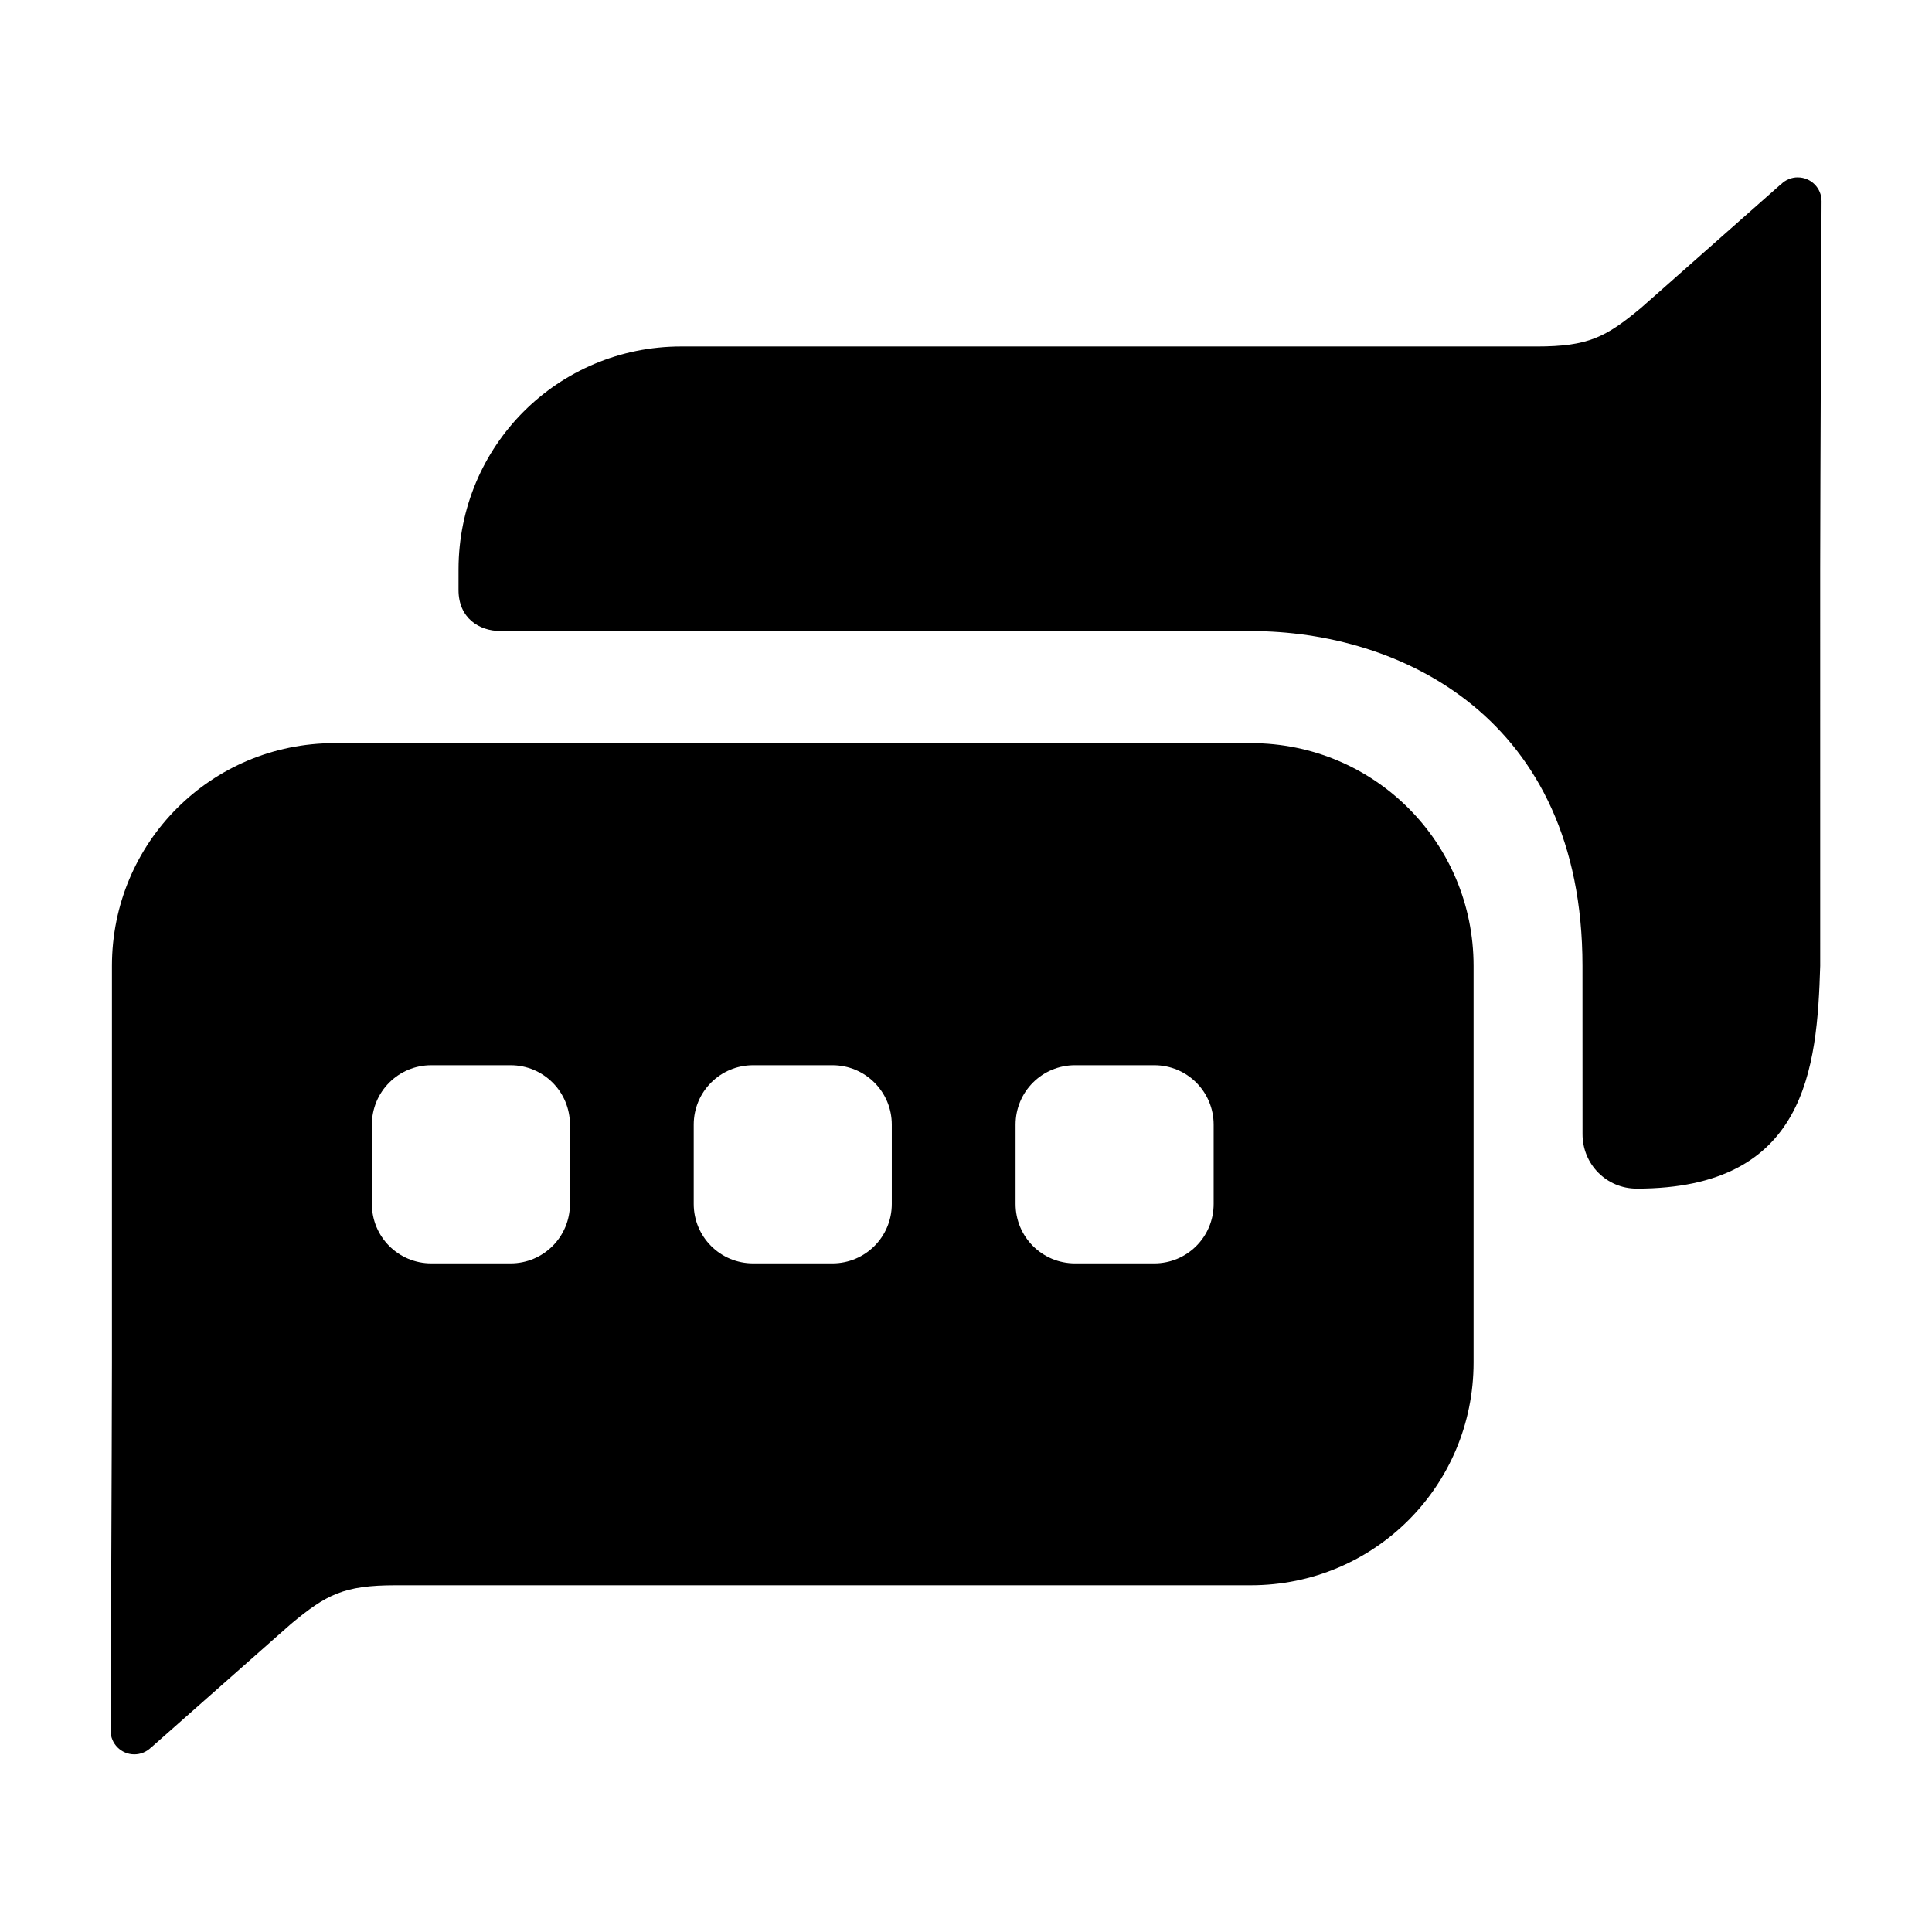 <?xml version="1.0" encoding="UTF-8"?>
<!-- Uploaded to: SVG Repo, www.svgrepo.com, Generator: SVG Repo Mixer Tools -->
<svg fill="#000000" width="800px" height="800px" version="1.1" viewBox="144 144 512 512" xmlns="http://www.w3.org/2000/svg">
 <g fill-rule="evenodd">
  <path d="m620.43 191c-1.652 0-3.238 0.652-4.418 1.812l-0.02-0.012-33.477 29.598-3.668 3.231c-9.281 7.703-13.887 10.195-27.652 10.195l-226.68-0.004c-32.684 0-58.969 26.336-59 59.039l-0.004 5.469c-0.008 7.492 5.496 10.875 11.039 10.895 0.926 0 198.97 0.016 198.97 0.016 39.449 0 87.852 22.762 87.852 88.746 0.008 14.715-0.012 30.074 0.012 44.566 0 8 6.367 14.445 14.367 14.445 44.984 0 47.801-31.871 48.621-59.031l-0.004-105.1c0.055-32.488 0.238-65.168 0.363-97.562 0-3.477-2.82-6.297-6.297-6.297z"/>
  <path d="m232.66 340.94c-32.684 0-58.996 26.332-58.996 59.035v105.1c-0.055 32.488-0.238 65.16-0.363 97.555 0 3.477 2.82 6.297 6.297 6.297 1.652 0 3.242-0.652 4.418-1.812l0.02 0.012 33.48-29.594 3.66-3.227c9.281-7.703 13.891-10.195 27.652-10.195h226.69c32.684 0 58.996-26.332 58.996-59.035v-105.1c0-32.707-26.312-59.035-58.996-59.035zm25.645 85.352h20.992c8.723 0 15.746 7.027 15.746 15.754v21.012c0 8.73-7.023 15.754-15.746 15.754h-20.992c-8.723 0-15.754-7.027-15.754-15.754v-21.012c0-8.73 7.031-15.754 15.754-15.754zm85.293 0h20.992c8.723 0 15.746 7.027 15.746 15.754v21.012c0 8.73-7.023 15.754-15.746 15.754h-20.992c-8.723 0-15.754-7.027-15.754-15.754v-21.012c0-8.73 7.031-15.754 15.754-15.754zm85.293 0h20.992c8.723 0 15.746 7.027 15.746 15.754v21.012c0 8.73-7.023 15.754-15.746 15.754h-20.992c-8.723 0-15.754-7.027-15.754-15.754v-21.012c0-8.73 7.031-15.754 15.754-15.754z"/>
 </g>
</svg>